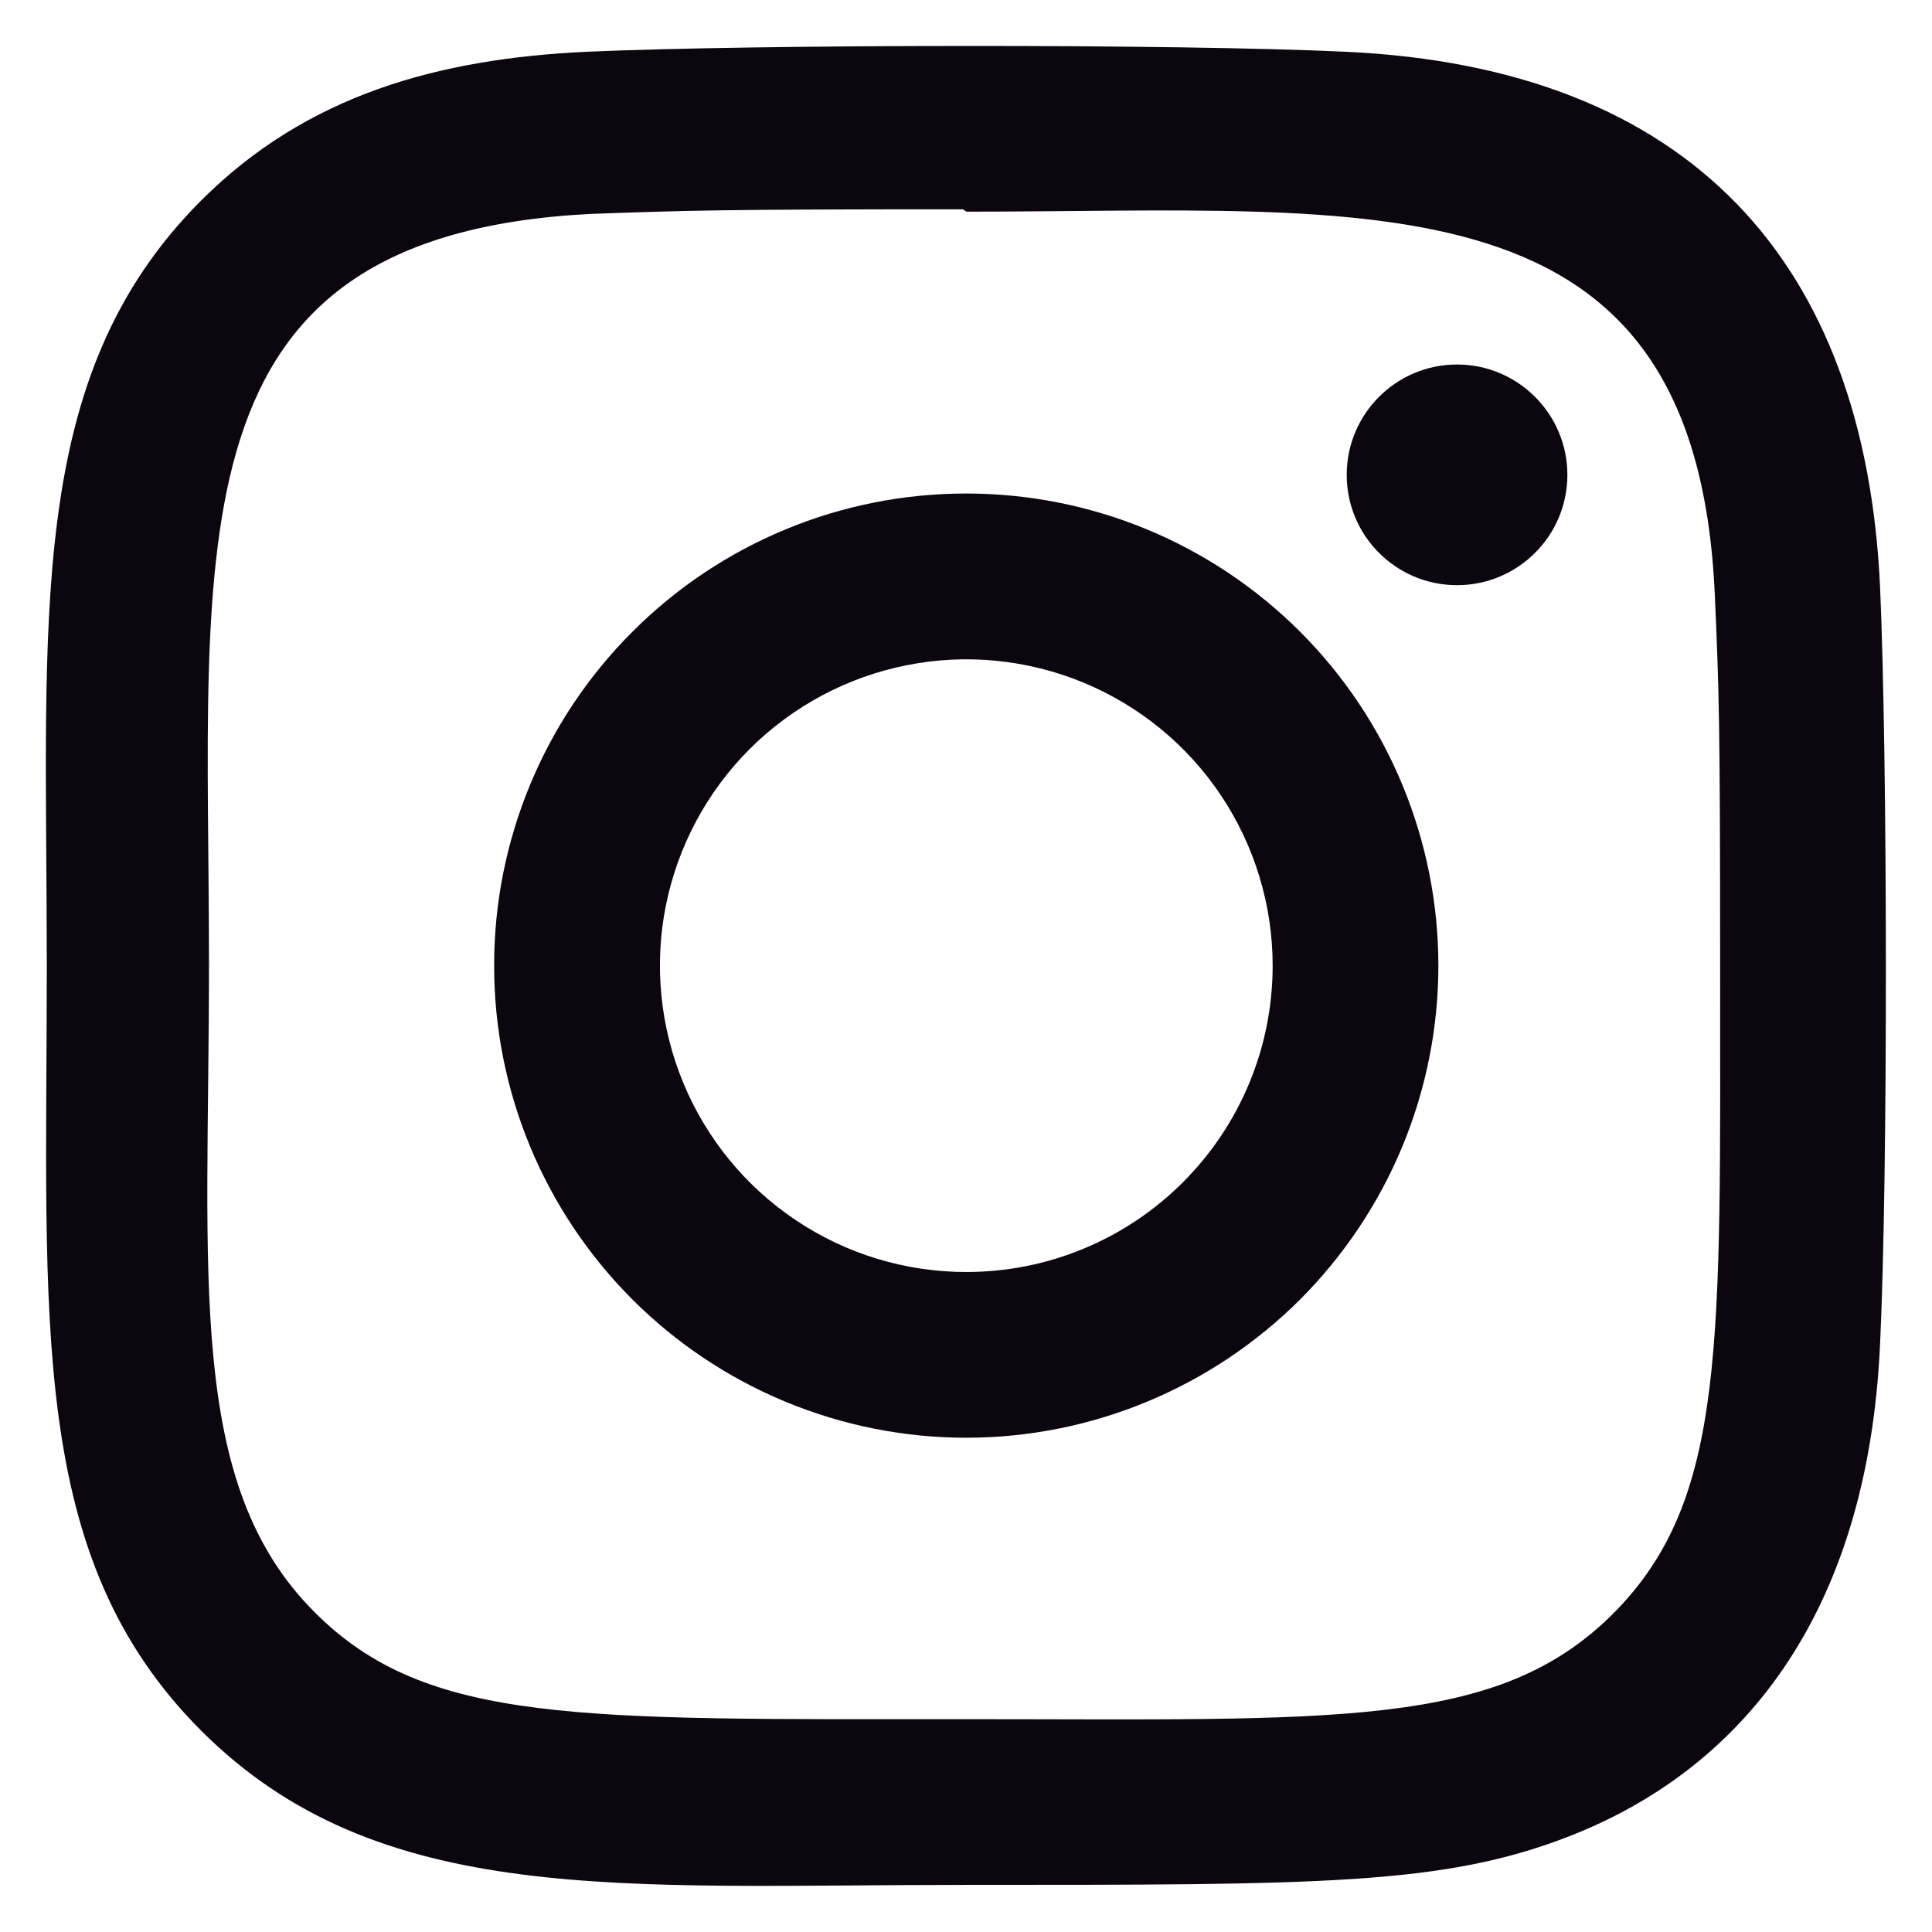 <?xml version="1.0" encoding="UTF-8"?> <svg xmlns="http://www.w3.org/2000/svg" width="18" height="18" viewBox="0 0 18 18" fill="none"><g id="Group"><path id="Vector" d="M9.002 4.598C8.424 4.598 7.852 4.711 7.319 4.932C6.785 5.153 6.3 5.477 5.892 5.886C5.483 6.294 5.159 6.779 4.938 7.313C4.717 7.847 4.603 8.419 4.604 8.996C4.603 9.574 4.717 10.146 4.938 10.68C5.159 11.213 5.483 11.698 5.892 12.107C6.3 12.515 6.785 12.839 7.319 13.06C7.852 13.281 8.424 13.395 9.002 13.395C9.58 13.395 10.152 13.281 10.685 13.06C11.219 12.839 11.704 12.515 12.113 12.107C12.521 11.698 12.845 11.213 13.066 10.68C13.287 10.146 13.401 9.574 13.401 8.996C13.401 8.419 13.287 7.847 13.066 7.313C12.845 6.779 12.521 6.294 12.113 5.886C11.704 5.477 11.219 5.153 10.685 4.932C10.152 4.711 9.58 4.598 9.002 4.598ZM9.002 11.851C8.438 11.851 7.886 11.684 7.417 11.37C6.947 11.056 6.582 10.61 6.366 10.089C6.15 9.567 6.093 8.993 6.203 8.44C6.314 7.886 6.585 7.378 6.984 6.979C7.384 6.58 7.892 6.308 8.446 6.198C8.999 6.087 9.573 6.144 10.095 6.36C10.616 6.576 11.062 6.941 11.376 7.411C11.689 7.88 11.857 8.432 11.857 8.996C11.857 9.371 11.784 9.742 11.64 10.089C11.497 10.435 11.286 10.75 11.021 11.015C10.756 11.28 10.441 11.491 10.095 11.634C9.748 11.778 9.377 11.851 9.002 11.851Z" fill="#0C070F"></path><path id="Vector_2" d="M12.534 0.482C10.956 0.408 7.05 0.412 5.471 0.482C4.084 0.547 2.861 0.882 1.874 1.868C0.226 3.517 0.436 5.738 0.436 8.996C0.436 12.33 0.251 14.5 1.874 16.124C3.529 17.778 5.783 17.561 9.002 17.561C12.305 17.561 13.445 17.564 14.613 17.111C16.201 16.495 17.399 15.076 17.516 12.527C17.591 10.949 17.586 7.043 17.516 5.464C17.375 2.455 15.76 0.63 12.534 0.482ZM15.03 15.033C13.949 16.114 12.45 16.017 8.981 16.017C5.41 16.017 3.978 16.07 2.933 15.022C1.729 13.824 1.947 11.901 1.947 8.984C1.947 5.038 1.542 2.196 5.503 1.993C6.413 1.961 6.681 1.95 8.971 1.95L9.004 1.972C12.81 1.972 15.796 1.573 15.976 5.533C16.016 6.437 16.026 6.708 16.026 8.995C16.025 12.525 16.092 13.966 15.03 15.033Z" fill="#0C070F"></path><path id="Vector_3" d="M13.575 5.452C14.142 5.452 14.603 4.992 14.603 4.424C14.603 3.857 14.142 3.396 13.575 3.396C13.007 3.396 12.547 3.857 12.547 4.424C12.547 4.992 13.007 5.452 13.575 5.452Z" fill="#0C070F"></path></g></svg> 